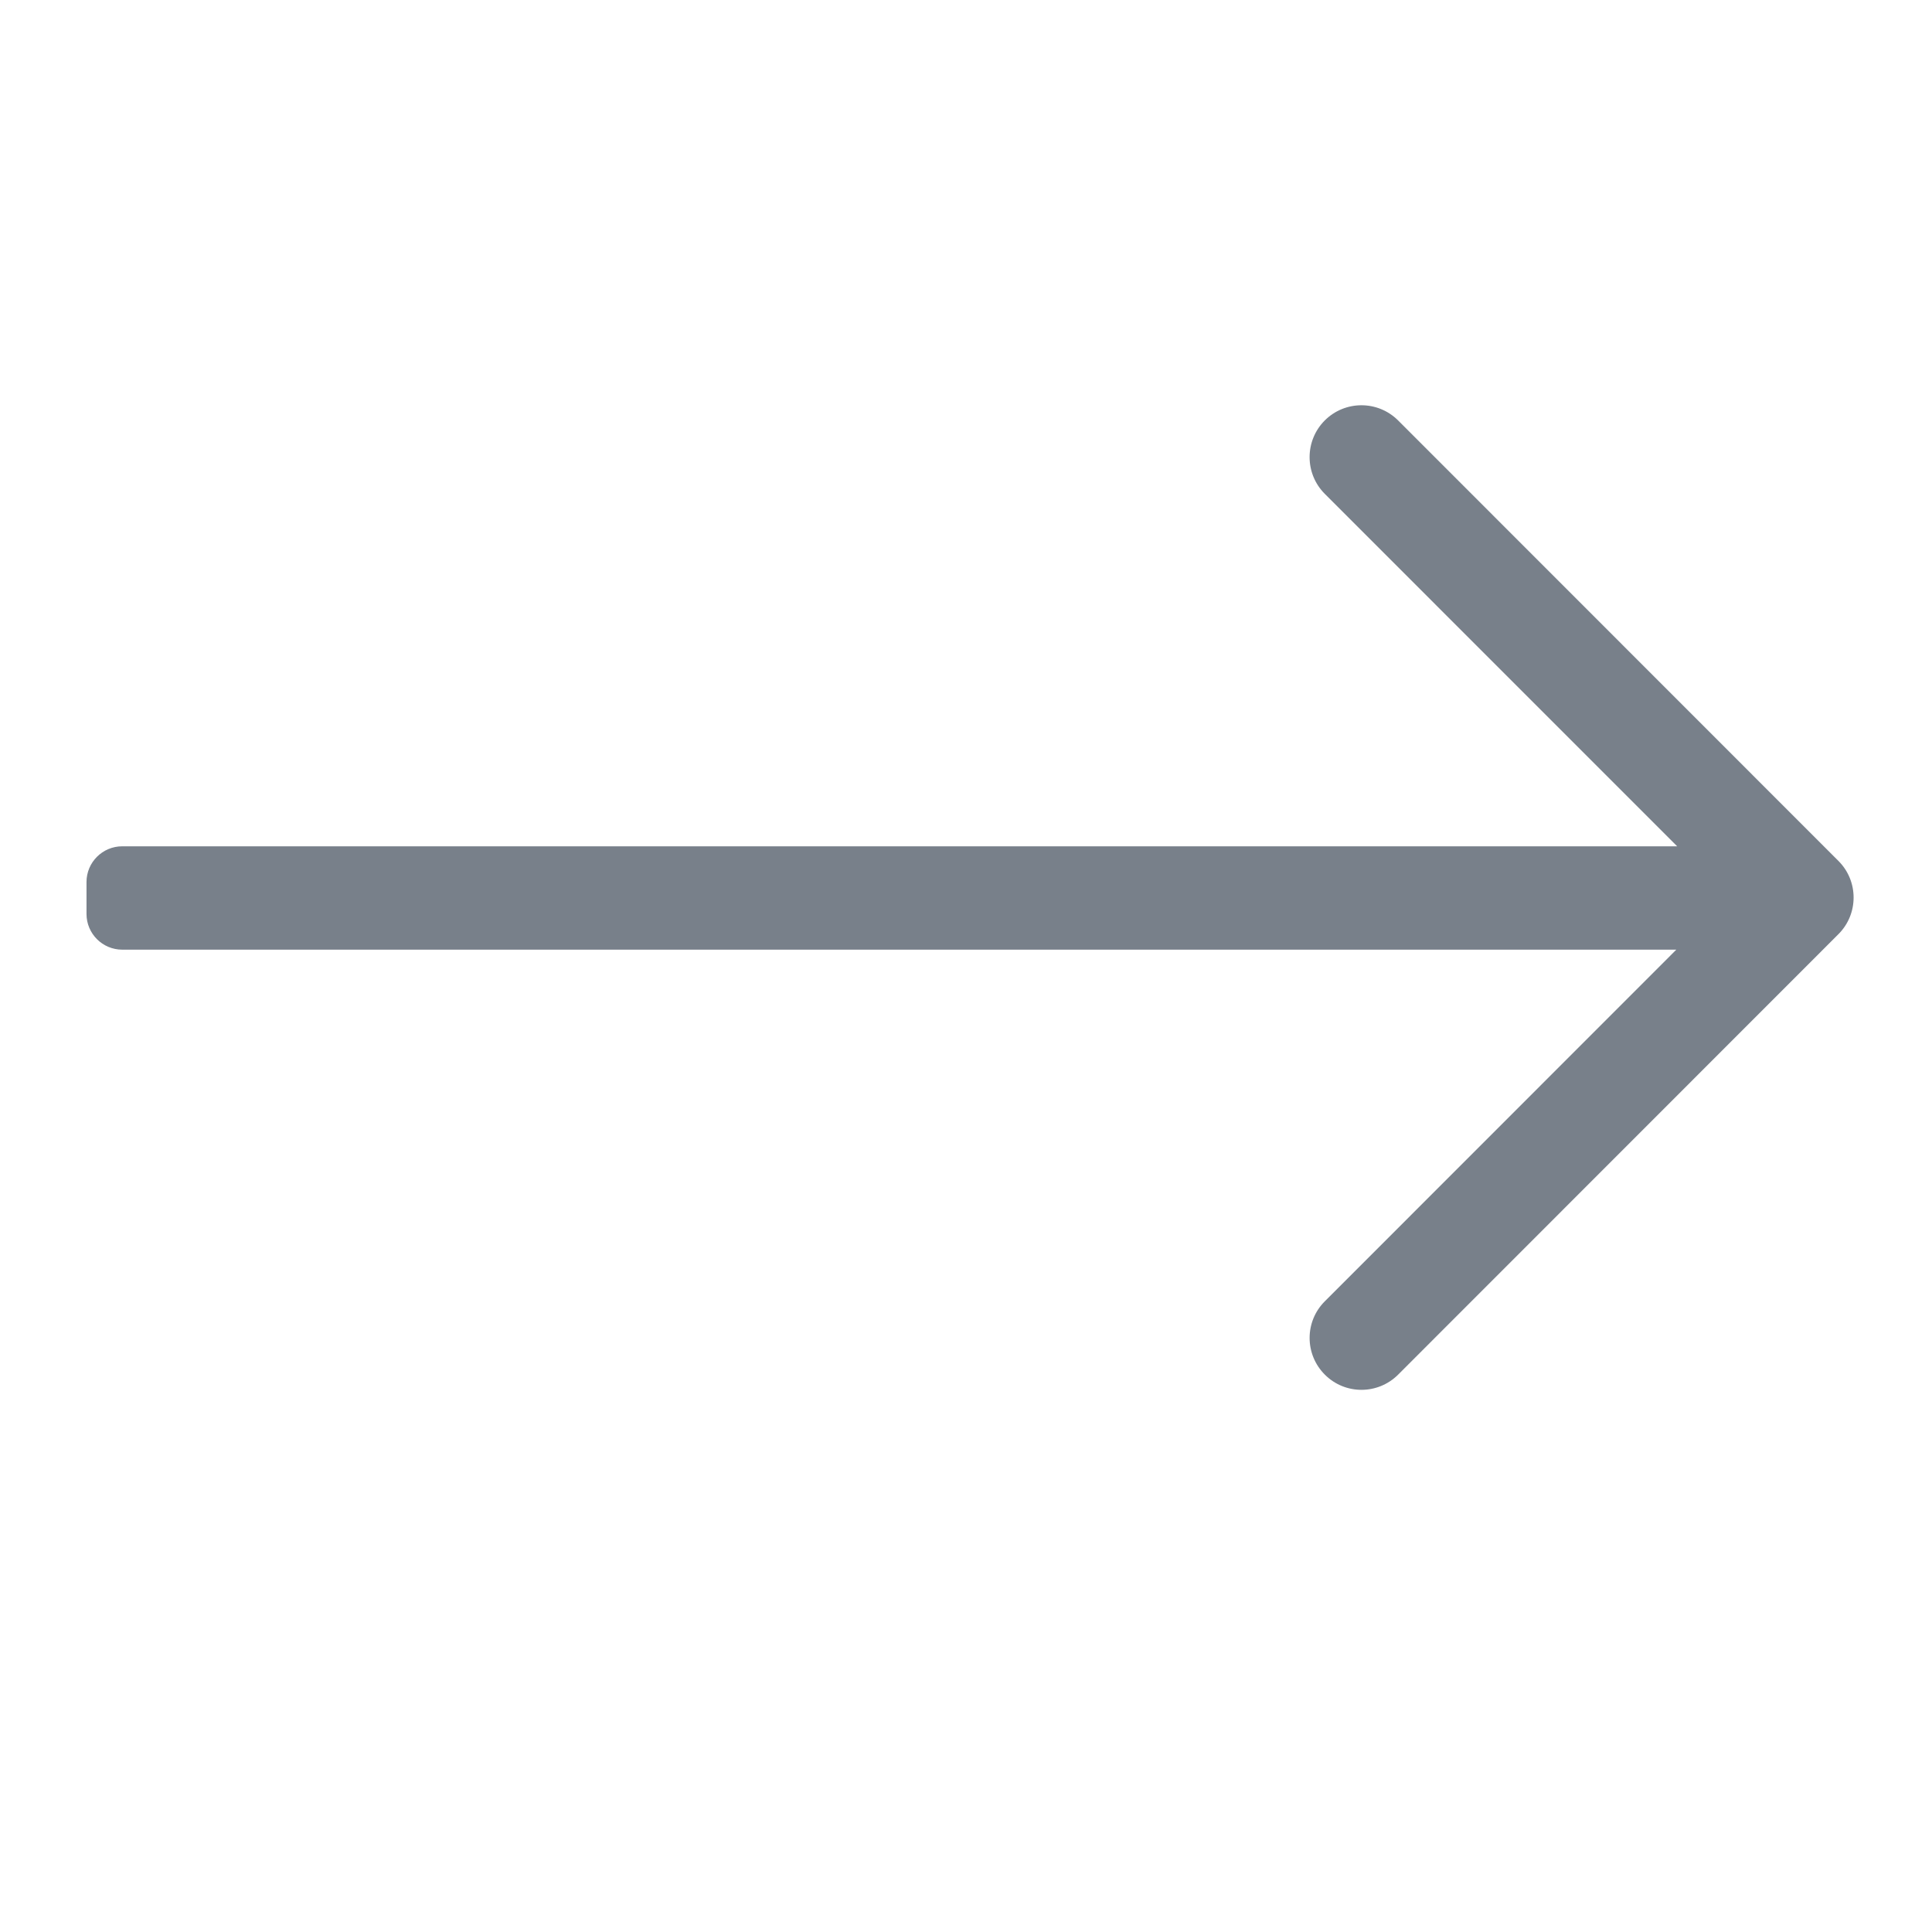 <svg xmlns="http://www.w3.org/2000/svg" viewBox="17 190 1 22" width="200" height="200" fill="#78808A">
    <path d="M 27.434 199.803 C 27.665 200.033 27.665 200.408 27.434 200.638 L 22.421 205.653 C 22.19 205.884 21.816 205.884 21.586 205.653 C 21.355 205.422 21.355 205.048 21.586 204.818 L 26.599 199.803 C 26.83 199.572 27.204 199.572 27.434 199.803 Z M 22.421 194.788 L 27.434 199.803 C 27.665 200.033 27.665 200.407 27.434 200.638 C 27.204 200.869 26.83 200.869 26.599 200.638 L 21.586 195.624 C 21.355 195.393 21.355 195.019 21.585 194.788 C 21.816 194.557 22.19 194.557 22.421 194.788 Z M 7.892 199.637 L 26.894 199.637 C 27.119 199.637 27.301 199.819 27.301 200.044 L 27.301 200.407 C 27.301 200.632 27.119 200.814 26.894 200.814 L 7.892 200.814 C 7.668 200.814 7.485 200.632 7.485 200.407 L 7.485 200.044 C 7.485 199.819 7.668 199.637 7.892 199.637 Z" />
</svg>